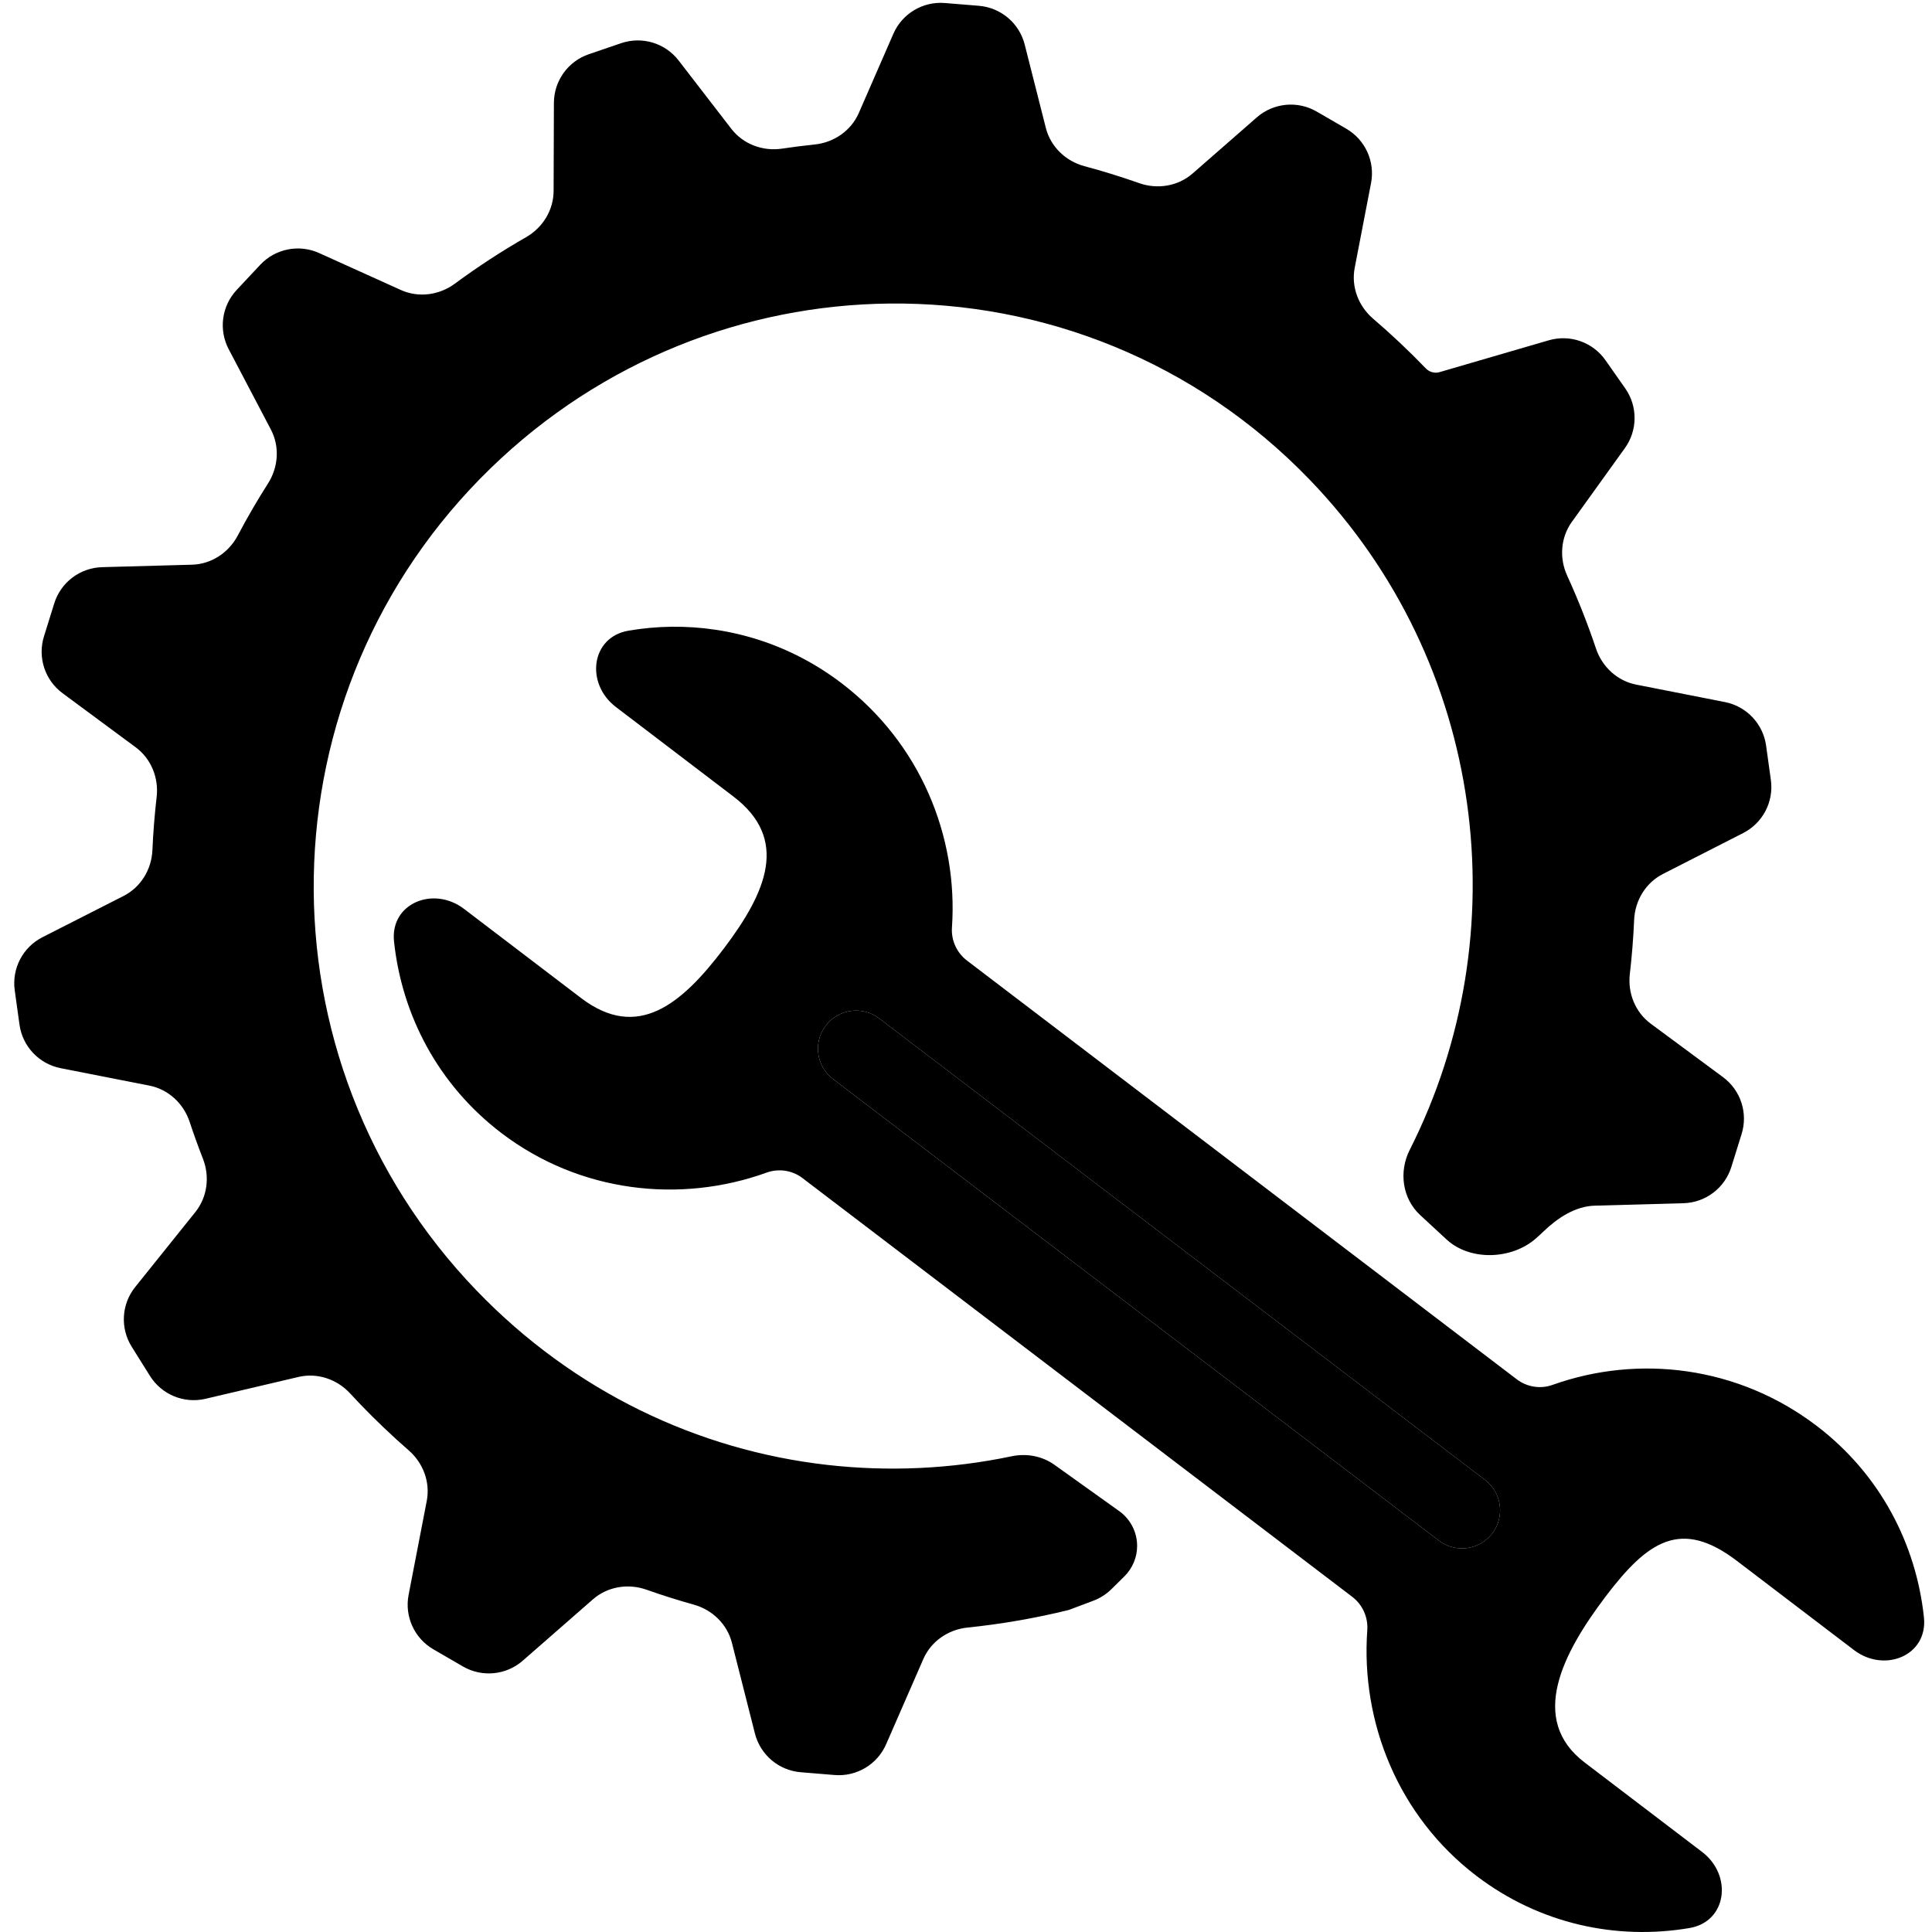 <?xml version="1.0" encoding="UTF-8"?> <svg xmlns="http://www.w3.org/2000/svg" width="599" height="599" viewBox="0 0 599 599" fill="none"><path d="M292.948 0.933C286.13 0.375 279.712 4.212 276.977 10.482L266.274 35.016C263.871 40.524 258.578 44.174 252.601 44.797C249.223 45.15 245.853 45.577 242.494 46.08C236.51 46.975 230.435 44.726 226.74 39.935L210.407 18.762C206.224 13.338 199.052 11.18 192.57 13.392L182.563 16.808C176.103 19.013 171.754 25.073 171.731 31.898L171.642 59.201C171.623 65.169 168.259 70.589 163.08 73.555C155.52 77.883 148.155 82.686 141.014 87.953C136.162 91.533 129.764 92.388 124.269 89.904L98.947 78.458C92.705 75.636 85.36 77.101 80.678 82.101L73.389 89.884C68.734 94.855 67.736 102.229 70.903 108.259L83.98 133.161C86.761 138.456 86.316 144.836 83.102 149.88C79.754 155.135 76.621 160.524 73.713 166.036C70.901 171.363 65.525 174.918 59.504 175.083L31.655 175.845C24.816 176.033 18.852 180.548 16.817 187.081L13.633 197.301C11.608 203.803 13.92 210.875 19.396 214.924L42.071 231.693C46.876 235.246 49.253 241.176 48.566 247.113C47.932 252.592 47.497 258.09 47.252 263.597C46.986 269.587 43.656 275.066 38.312 277.784L13.16 290.579C7.079 293.672 3.629 300.281 4.566 307.039L6.042 317.677C6.98 324.439 12.106 329.861 18.805 331.178L46.301 336.582C52.204 337.742 56.913 342.13 58.804 347.841C60.075 351.682 61.448 355.489 62.919 359.257C65.089 364.813 64.297 371.139 60.565 375.791L41.914 399.036C37.654 404.344 37.219 411.766 40.829 417.536L46.497 426.594C50.129 432.399 57.054 435.249 63.721 433.683L92.523 426.915C98.378 425.539 104.476 427.594 108.55 432.018C109.62 433.18 110.702 434.331 111.795 435.471C116.568 440.428 121.554 445.173 126.737 449.692C131.211 453.593 133.435 459.531 132.309 465.359L126.682 494.481C125.391 501.168 128.474 507.94 134.365 511.357L143.526 516.67C149.458 520.109 156.921 519.388 162.083 514.875L183.835 495.861C188.375 491.892 194.745 490.859 200.43 492.87C205.265 494.58 210.157 496.125 215.097 497.502C220.86 499.108 225.458 503.556 226.929 509.355L234.058 537.454C235.739 544.081 241.445 548.907 248.259 549.466L258.767 550.328C265.584 550.887 272.002 547.051 274.739 540.783L286.261 514.389C288.667 508.879 293.964 505.23 299.945 504.614C310.495 503.527 320.994 501.713 331.358 499.16L338.986 496.289C341.083 495.499 342.991 494.278 344.586 492.705L348.608 488.737C351.134 486.245 352.556 482.845 352.556 479.297V479.297C352.556 475.017 350.489 470.999 347.007 468.51L326.918 454.15C323.086 451.411 318.251 450.54 313.641 451.508C294.827 455.456 275.505 456.334 256.489 454.181C216.449 449.649 177.97 431.496 147.773 400.144C78.751 328.476 80.725 214.474 152.108 145.183C186.683 111.62 231.156 94.594 275.68 94.111C323.079 93.597 370.521 111.829 406.11 148.782C460.874 205.649 470.917 289.633 437.068 356.516C433.646 363.278 434.764 371.592 440.327 376.738L448.474 384.272C455.805 391.052 468.755 390.555 476.23 383.934C477.05 383.209 477.851 382.479 478.619 381.742C482.96 377.577 488.43 373.971 494.443 373.805L521.953 373.046C528.791 372.857 534.753 368.342 536.787 361.81L539.972 351.586C541.997 345.085 539.685 338.014 534.211 333.964L511.802 317.389C507.003 313.839 504.625 307.918 505.314 301.988C505.962 296.41 506.407 290.81 506.65 285.199C506.909 279.197 510.234 273.697 515.585 270.967L540.464 258.276C546.535 255.179 549.978 248.577 549.042 241.826L547.565 231.172C546.627 224.411 541.502 218.989 534.804 217.671L507.299 212.261C501.422 211.105 496.727 206.748 494.82 201.069C492.243 193.391 489.263 185.855 485.895 178.491C483.403 173.045 483.849 166.656 487.345 161.794L503.779 138.942C507.752 133.417 507.796 125.984 503.888 120.413L497.763 111.68C493.829 106.072 486.762 103.59 480.186 105.507L446.319 115.379C444.788 115.825 443.156 115.355 442.048 114.208V114.208C436.849 108.808 431.396 103.665 425.708 98.794C421.159 94.898 418.882 88.91 420.016 83.029L425.079 56.776C426.369 50.09 423.285 43.32 417.394 39.905L408.227 34.59C402.296 31.151 394.833 31.873 389.671 36.385L369.774 53.777C365.232 57.747 358.859 58.779 353.17 56.771C347.575 54.795 341.917 53.048 336.212 51.52C330.388 49.959 325.733 45.49 324.251 39.646L317.697 13.809C316.016 7.181 310.309 2.355 303.494 1.797L292.948 0.933ZM208.219 194.317C203.736 194.368 199.267 194.782 194.851 195.54C183.144 197.549 181.482 211.983 190.931 219.181L227.41 246.971C244.655 260.106 237.767 276.406 224.534 293.929C211.296 311.461 197.657 322.76 180.163 309.437L143.858 281.786C134.377 274.565 120.905 280.068 122.167 291.919C124.591 314.673 135.799 336.318 155.456 351.291C179.722 369.769 210.866 373.229 237.694 363.555V363.555C241.442 362.201 245.636 362.838 248.803 365.255V365.255L419.27 495.091V495.091C422.443 497.512 424.187 501.395 423.918 505.377V505.377C421.854 533.923 433.489 563.115 457.767 581.606C477.449 596.596 501.283 601.587 523.8 597.773C535.511 595.789 537.184 581.386 527.735 574.189L491.3 546.439C473.806 533.114 484.486 512.609 497.728 495.091C510.968 477.571 521.256 470.802 538.506 483.934L574.802 511.579C584.285 518.802 597.76 513.296 596.5 501.442C594.08 478.693 582.899 457.047 563.252 442.081C538.9 423.526 508.001 419.85 481.331 429.381V429.381C477.596 430.713 473.413 430.046 470.26 427.64V427.64L299.793 297.806V297.806C296.625 295.389 294.875 291.537 295.145 287.561V287.561C297.1 259.221 285.247 230.35 260.902 211.803C245.085 199.756 226.575 194.107 208.219 194.317ZM255.997 318.005C259.944 312.796 267.371 311.781 272.57 315.742L460.434 458.849C465.606 462.789 466.623 470.168 462.709 475.361V475.361C458.766 480.59 451.323 481.615 446.114 477.646L258.255 334.534C253.075 330.588 252.066 323.195 255.997 318.005V318.005Z" fill="black"></path><path d="M255.997 318.005C259.944 312.796 267.371 311.781 272.57 315.742L460.434 458.849C465.606 462.789 466.623 470.168 462.709 475.361V475.361C458.766 480.59 451.323 481.615 446.114 477.646L258.255 334.534C253.075 330.588 252.066 323.195 255.997 318.005V318.005Z" fill="black"></path></svg> 